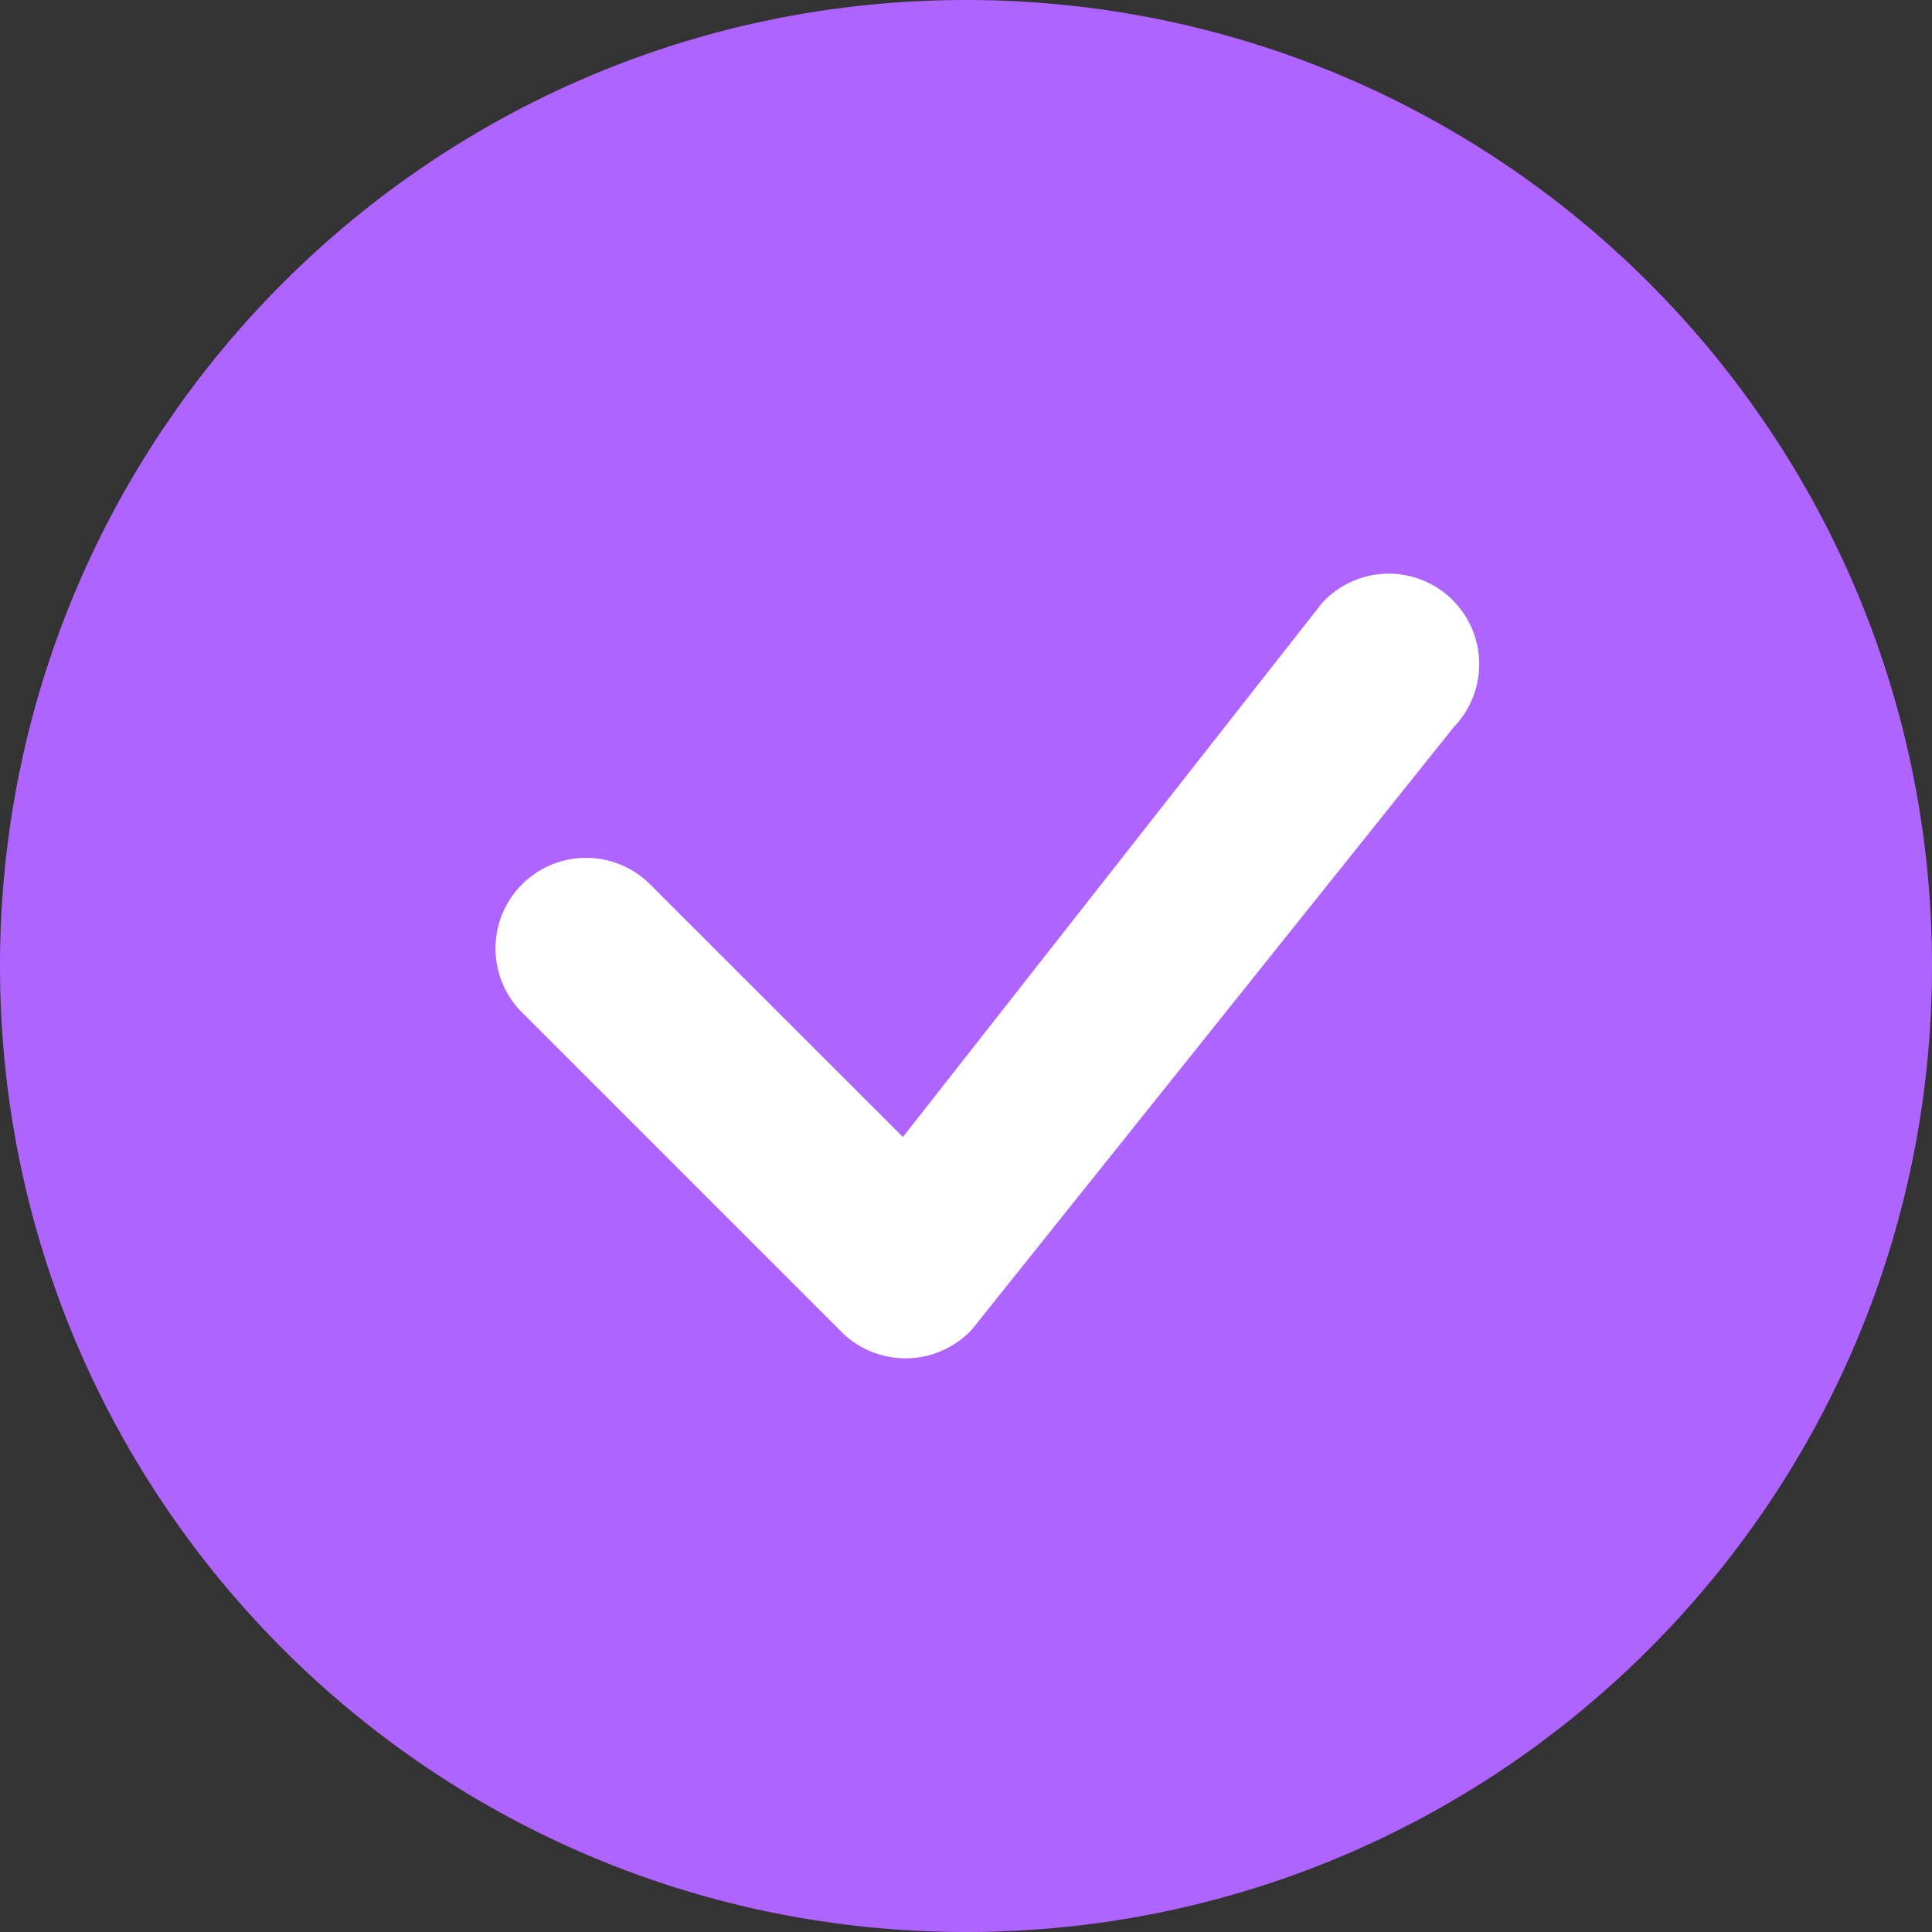 <svg xmlns="http://www.w3.org/2000/svg" width="20" height="20" fill="none"><rect width="100%" height="100%" fill="#333333" stroke="none"/><circle cx="10" cy="10" r="9" fill="#fff"/><path fill="#AF63FF" d="M20 10c0 5.523-4.477 10-10 10S0 15.523 0 10 4.477 0 10 0s10 4.477 10 10m-4.962-3.788a.937.937 0 0 0-1.35.028l-4.341 5.53L6.73 9.155a.937.937 0 1 0-1.326 1.326l3.308 3.308a.94.94 0 0 0 1.349-.026l4.99-6.238a.937.937 0 0 0-.013-1.312"/></svg>